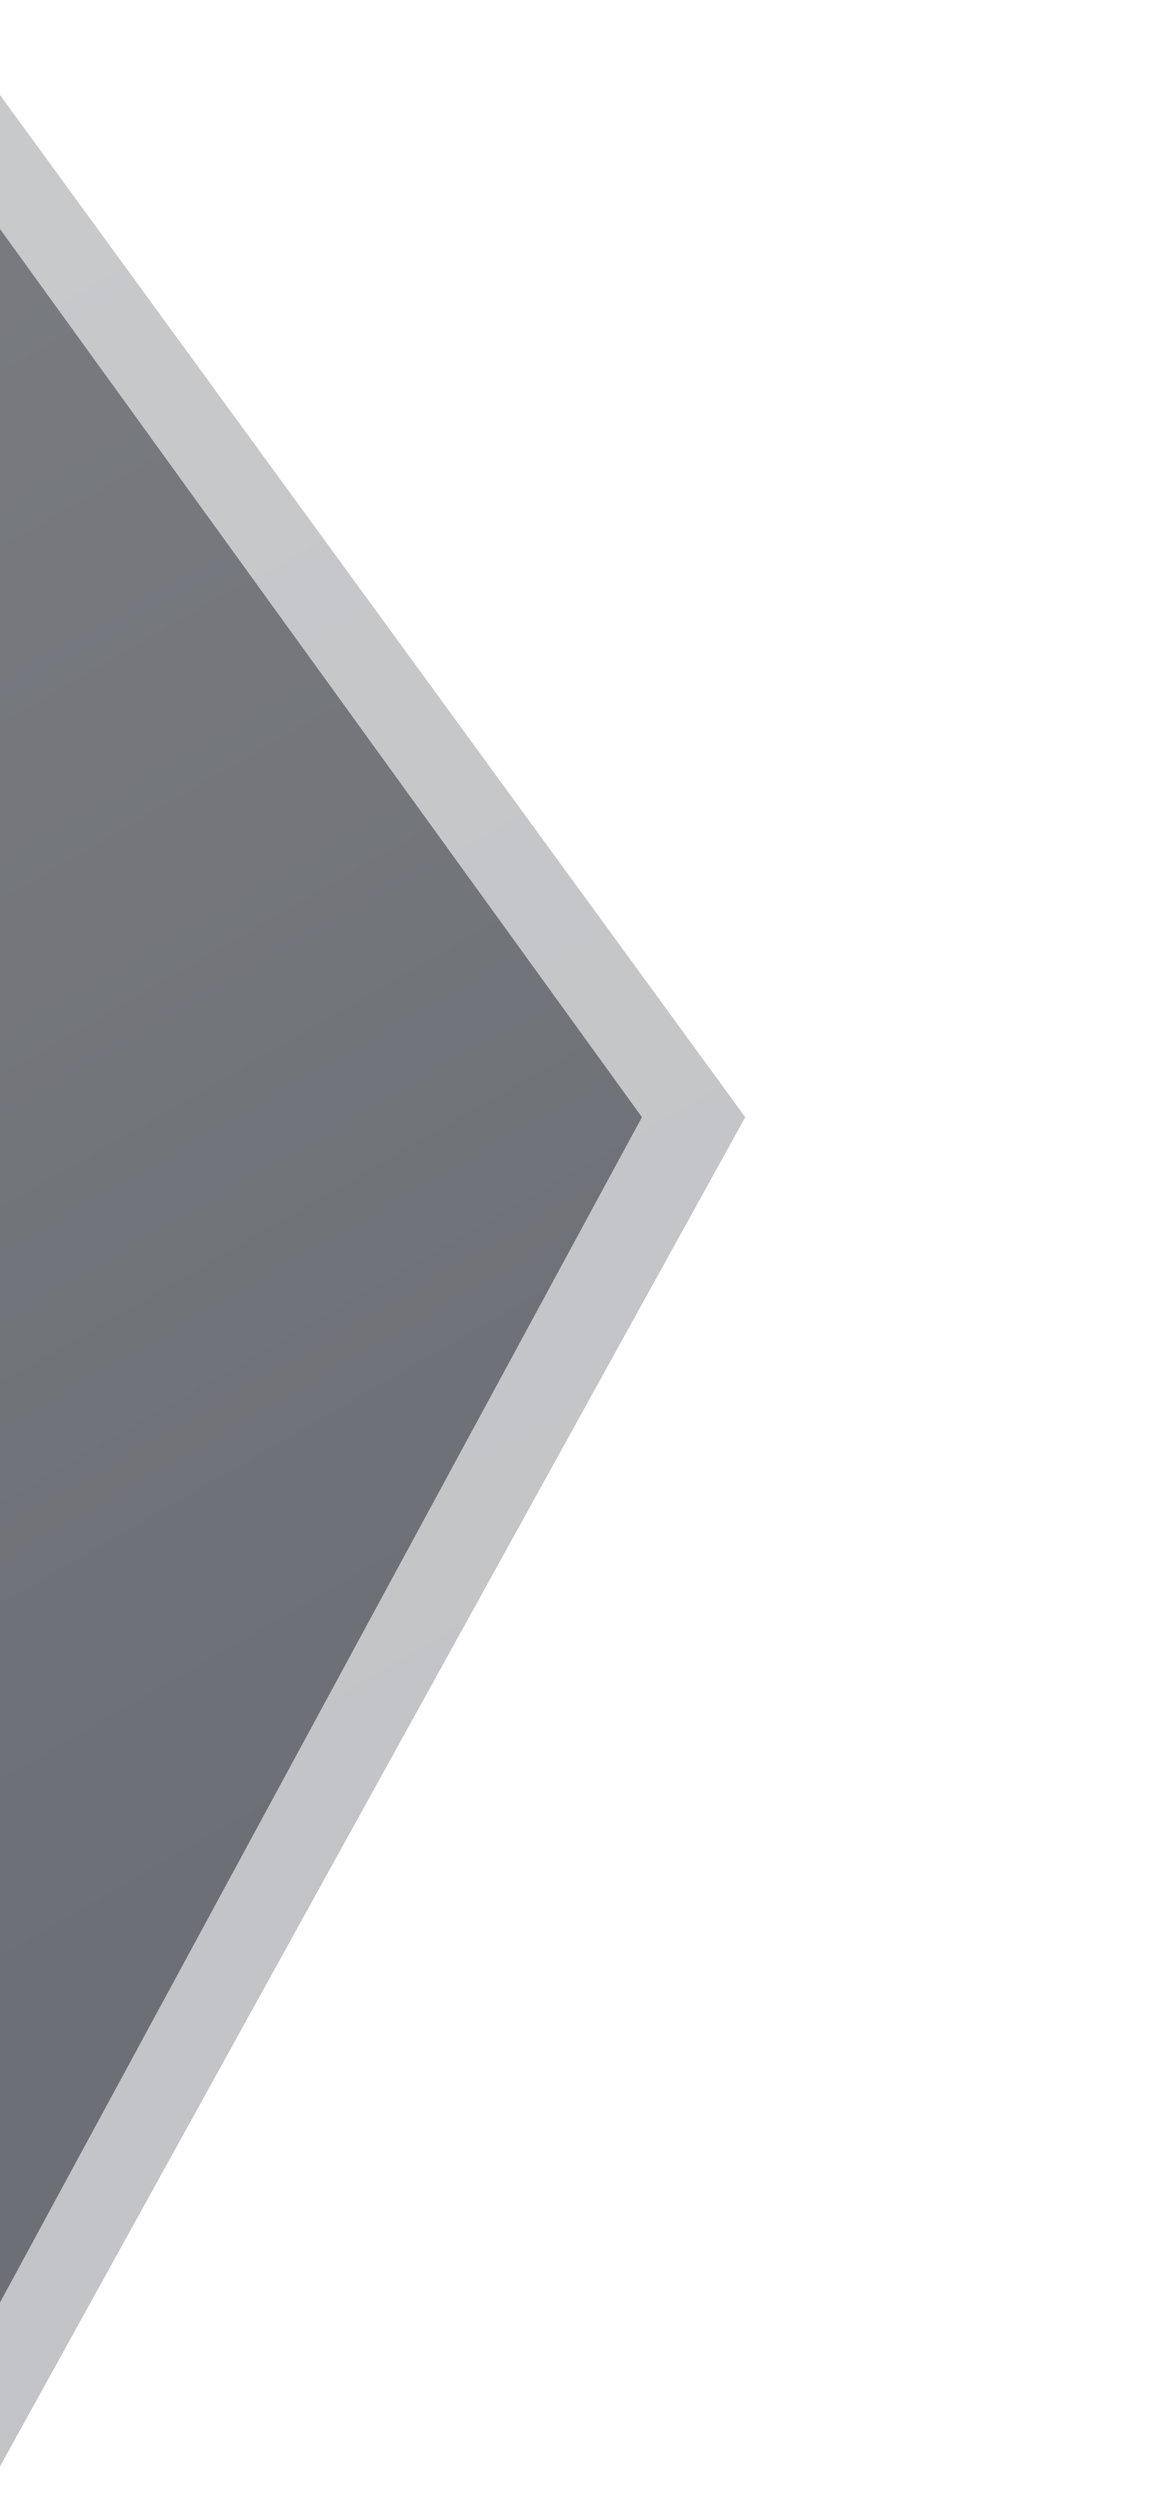 <svg width="235" height="508" viewBox="0 0 235 508" fill="none" xmlns="http://www.w3.org/2000/svg">
<path opacity="0.34" d="M-3.501 14.5L151.499 227L-3.5 507.5L-3.501 14.5Z" fill="url(#paint0_linear_131_8)"/>
<path opacity="0.75" d="M-3.5 41.694L130.5 227L-3.5 474.306L-3.5 41.694Z" fill="url(#paint1_linear_131_8)"/>
<defs>
<linearGradient id="paint0_linear_131_8" x1="-68.887" y1="97.446" x2="82.066" y2="358.904" gradientUnits="userSpaceOnUse">
<stop stop-color="#5D6066"/>
<stop offset="1" stop-color="#50535B"/>
</linearGradient>
<linearGradient id="paint1_linear_131_8" x1="-68.887" y1="97.446" x2="82.066" y2="358.904" gradientUnits="userSpaceOnUse">
<stop stop-color="#5D6066"/>
<stop offset="1" stop-color="#50535B"/>
</linearGradient>
</defs>
</svg>
